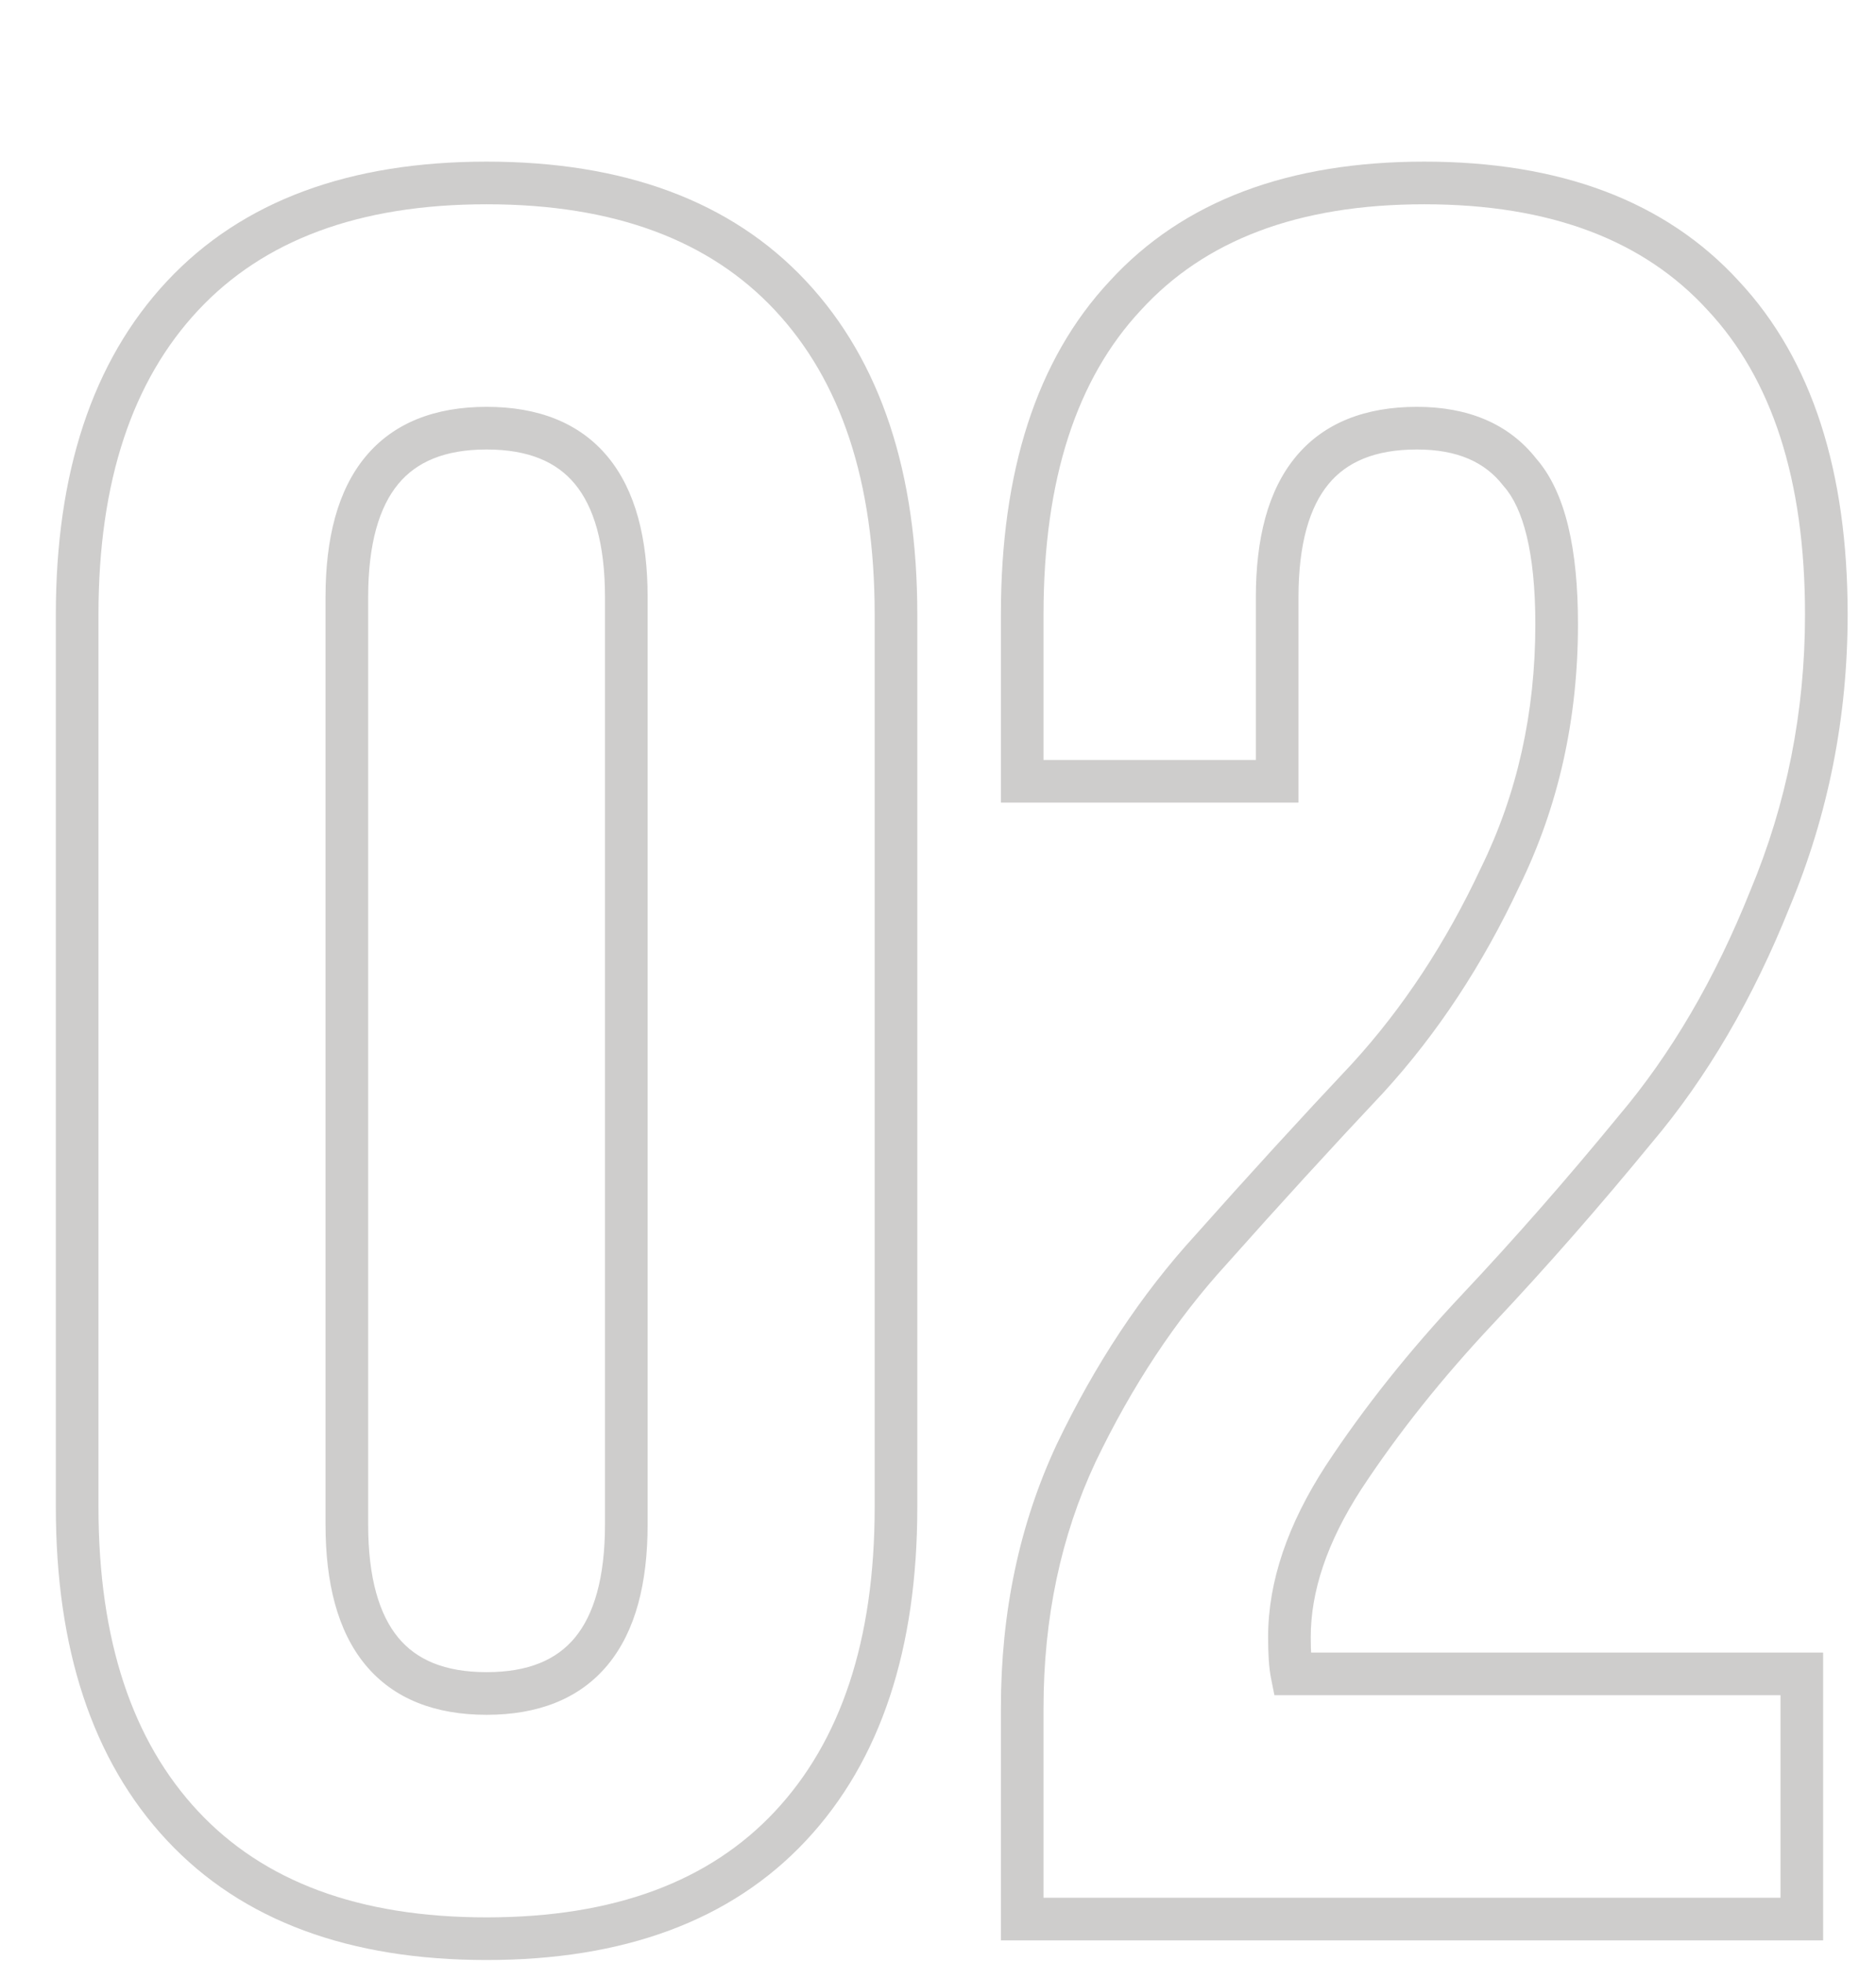 <?xml version="1.0" encoding="UTF-8"?> <svg xmlns="http://www.w3.org/2000/svg" width="352" height="368" viewBox="0 0 352 368" fill="none"> <g clip-path="url(#clip0_51_97)"> <path d="M34.257 55.48L31.335 52.748H31.335L34.257 55.48ZM148.337 55.48L151.259 52.748L148.337 55.48ZM148.337 342.52L151.259 345.252L148.337 342.52ZM34.257 342.52L31.335 345.252L34.257 342.52ZM61.077 112.06V285.94H69.077V112.06H61.077ZM61.077 285.94C61.077 296.97 63.34 305.987 68.548 312.293C73.878 318.744 81.718 321.68 91.297 321.68V313.68C83.397 313.68 78.126 311.326 74.716 307.197C71.185 302.923 69.077 296.07 69.077 285.94H61.077ZM91.297 321.68C100.876 321.68 108.716 318.744 114.046 312.293C119.255 305.987 121.517 296.97 121.517 285.94H113.517C113.517 296.07 111.41 302.923 107.878 307.197C104.468 311.326 99.198 313.68 91.297 313.68V321.68ZM121.517 285.94V112.06H113.517V285.94H121.517ZM121.517 112.06C121.517 101.03 119.255 92.013 114.046 85.707C108.716 79.256 100.876 76.32 91.297 76.32V84.32C99.198 84.32 104.468 86.674 107.878 90.802C111.41 95.077 113.517 101.93 113.517 112.06H121.517ZM91.297 76.32C81.718 76.32 73.878 79.256 68.548 85.707C63.34 92.013 61.077 101.03 61.077 112.06H69.077C69.077 101.93 71.185 95.077 74.716 90.802C78.126 86.674 83.397 84.32 91.297 84.32V76.32ZM18.477 282.72V115.28H10.477V282.72H18.477ZM18.477 115.28C18.477 90.188 24.89 71.358 37.179 58.212L31.335 52.748C17.251 67.815 10.477 88.852 10.477 115.28H18.477ZM37.179 58.212C49.407 45.13 67.229 38.32 91.297 38.32V30.32C65.685 30.32 45.48 37.617 31.335 52.748L37.179 58.212ZM91.297 38.32C115.365 38.32 133.187 45.13 145.415 58.212L151.259 52.748C137.114 37.617 116.909 30.32 91.297 30.32V38.32ZM145.415 58.212C157.704 71.358 164.117 90.188 164.117 115.28H172.117C172.117 88.852 165.344 67.815 151.259 52.748L145.415 58.212ZM164.117 115.28V282.72H172.117V115.28H164.117ZM164.117 282.72C164.117 307.812 157.704 326.642 145.415 339.788L151.259 345.252C165.344 330.185 172.117 309.148 172.117 282.72H164.117ZM145.415 339.788C133.187 352.87 115.365 359.68 91.297 359.68V367.68C116.909 367.68 137.114 360.384 151.259 345.252L145.415 339.788ZM91.297 359.68C67.229 359.68 49.407 352.87 37.179 339.788L31.335 345.252C45.48 360.384 65.685 367.68 91.297 367.68V359.68ZM37.179 339.788C24.89 326.642 18.477 307.812 18.477 282.72H10.477C10.477 309.148 17.251 330.185 31.335 345.252L37.179 339.788ZM285.18 88.6L282.023 91.056L282.099 91.154L282.181 91.246L285.18 88.6ZM239.64 146.56V150.56H243.64V146.56H239.64ZM191.8 146.56H187.8V150.56H191.8V146.56ZM211.12 55.48L214.044 58.209L214.074 58.177L211.12 55.48ZM323.36 55.48L320.406 58.177L320.436 58.209L323.36 55.48ZM332.1 168.64L328.41 167.097L328.398 167.126L328.386 167.154L332.1 168.64ZM306.8 211.88L303.746 209.296L303.727 209.319L303.708 209.343L306.8 211.88ZM252.06 277.2L248.717 275.003L248.702 275.027L252.06 277.2ZM242.4 314L238.478 314.784L239.121 318H242.4V314ZM338.08 314H342.08V310H338.08V314ZM338.08 360V364H342.08V360H338.08ZM191.8 360H187.8V364H191.8V360ZM201.92 272.6L198.313 270.871L198.297 270.904L201.92 272.6ZM227.22 234.42L230.172 237.119L230.21 237.077L227.22 234.42ZM256.66 202.22L259.573 204.961L259.593 204.94L259.612 204.919L256.66 202.22ZM281.5 164.5L277.907 162.742L277.892 162.773L277.877 162.804L281.5 164.5ZM296.08 117.12C296.08 103.167 293.814 92.34 288.179 85.954L282.181 91.246C285.746 95.287 288.08 103.473 288.08 117.12H296.08ZM288.337 86.144C283.113 79.428 275.369 76.32 265.86 76.32V84.32C273.524 84.32 278.66 86.732 282.023 91.056L288.337 86.144ZM265.86 76.32C256.281 76.32 248.441 79.256 243.111 85.707C237.902 92.013 235.64 101.03 235.64 112.06H243.64C243.64 101.93 245.748 95.077 249.279 90.802C252.689 86.674 257.959 84.32 265.86 84.32V76.32ZM235.64 112.06V146.56H243.64V112.06H235.64ZM239.64 142.56H191.8V150.56H239.64V142.56ZM195.8 146.56V115.28H187.8V146.56H195.8ZM195.8 115.28C195.8 89.837 202.082 71.026 214.044 58.209L208.196 52.751C194.398 67.534 187.8 88.59 187.8 115.28H195.8ZM214.074 58.177C225.994 45.122 243.491 38.32 267.24 38.32V30.32C241.922 30.32 222.006 37.625 208.166 52.783L214.074 58.177ZM267.24 38.32C290.989 38.32 308.486 45.122 320.406 58.177L326.314 52.783C312.474 37.625 292.558 30.32 267.24 30.32V38.32ZM320.436 58.209C332.398 71.026 338.68 89.837 338.68 115.28H346.68C346.68 88.59 340.082 67.534 326.284 52.751L320.436 58.209ZM338.68 115.28C338.68 133.469 335.254 150.73 328.41 167.097L335.79 170.183C343.053 152.816 346.68 134.504 346.68 115.28H338.68ZM328.386 167.154C321.774 183.684 313.548 197.712 303.746 209.296L309.854 214.464C320.292 202.128 328.933 187.329 335.814 170.126L328.386 167.154ZM303.708 209.343C293.947 221.238 284.194 232.363 274.447 242.719L280.273 248.201C290.153 237.704 300.026 226.442 309.892 214.417L303.708 209.343ZM274.447 242.719C264.493 253.295 255.911 264.056 248.717 275.003L255.403 279.397C262.315 268.878 270.601 258.478 280.273 248.201L274.447 242.719ZM248.702 275.027C241.662 285.906 237.94 296.619 237.94 307.1H245.94C245.94 298.568 248.964 289.347 255.418 279.373L248.702 275.027ZM237.94 307.1C237.94 310.23 238.091 312.851 238.478 314.784L246.322 313.216C246.096 312.082 245.94 310.103 245.94 307.1H237.94ZM242.4 318H338.08V310H242.4V318ZM334.08 314V360H342.08V314H334.08ZM338.08 356H191.8V364H338.08V356ZM195.8 360V320.44H187.8V360H195.8ZM195.8 320.44C195.8 303.488 199.068 288.128 205.543 274.296L198.297 270.904C191.279 285.899 187.8 302.432 187.8 320.44H195.8ZM205.527 274.328C212.431 259.92 220.654 247.53 230.172 237.119L224.268 231.721C214.16 242.777 205.515 255.84 198.313 270.872L205.527 274.328ZM230.21 237.077C239.999 226.065 249.786 215.36 259.573 204.961L253.747 199.479C243.907 209.934 234.068 220.695 224.23 231.763L230.21 237.077ZM259.612 204.919C269.723 193.86 278.221 180.941 285.123 166.196L277.877 162.804C271.286 176.885 263.224 189.113 253.708 199.521L259.612 204.919ZM285.093 166.258C292.433 151.26 296.08 134.859 296.08 117.12H288.08C288.08 133.728 284.674 148.914 277.907 162.742L285.093 166.258Z" fill="#CECDCC"></path> </g> <defs> <clipPath id="clip0_51_97"> <rect width="88" height="92" fill="white" transform="scale(4)"></rect> </clipPath> </defs> </svg> 